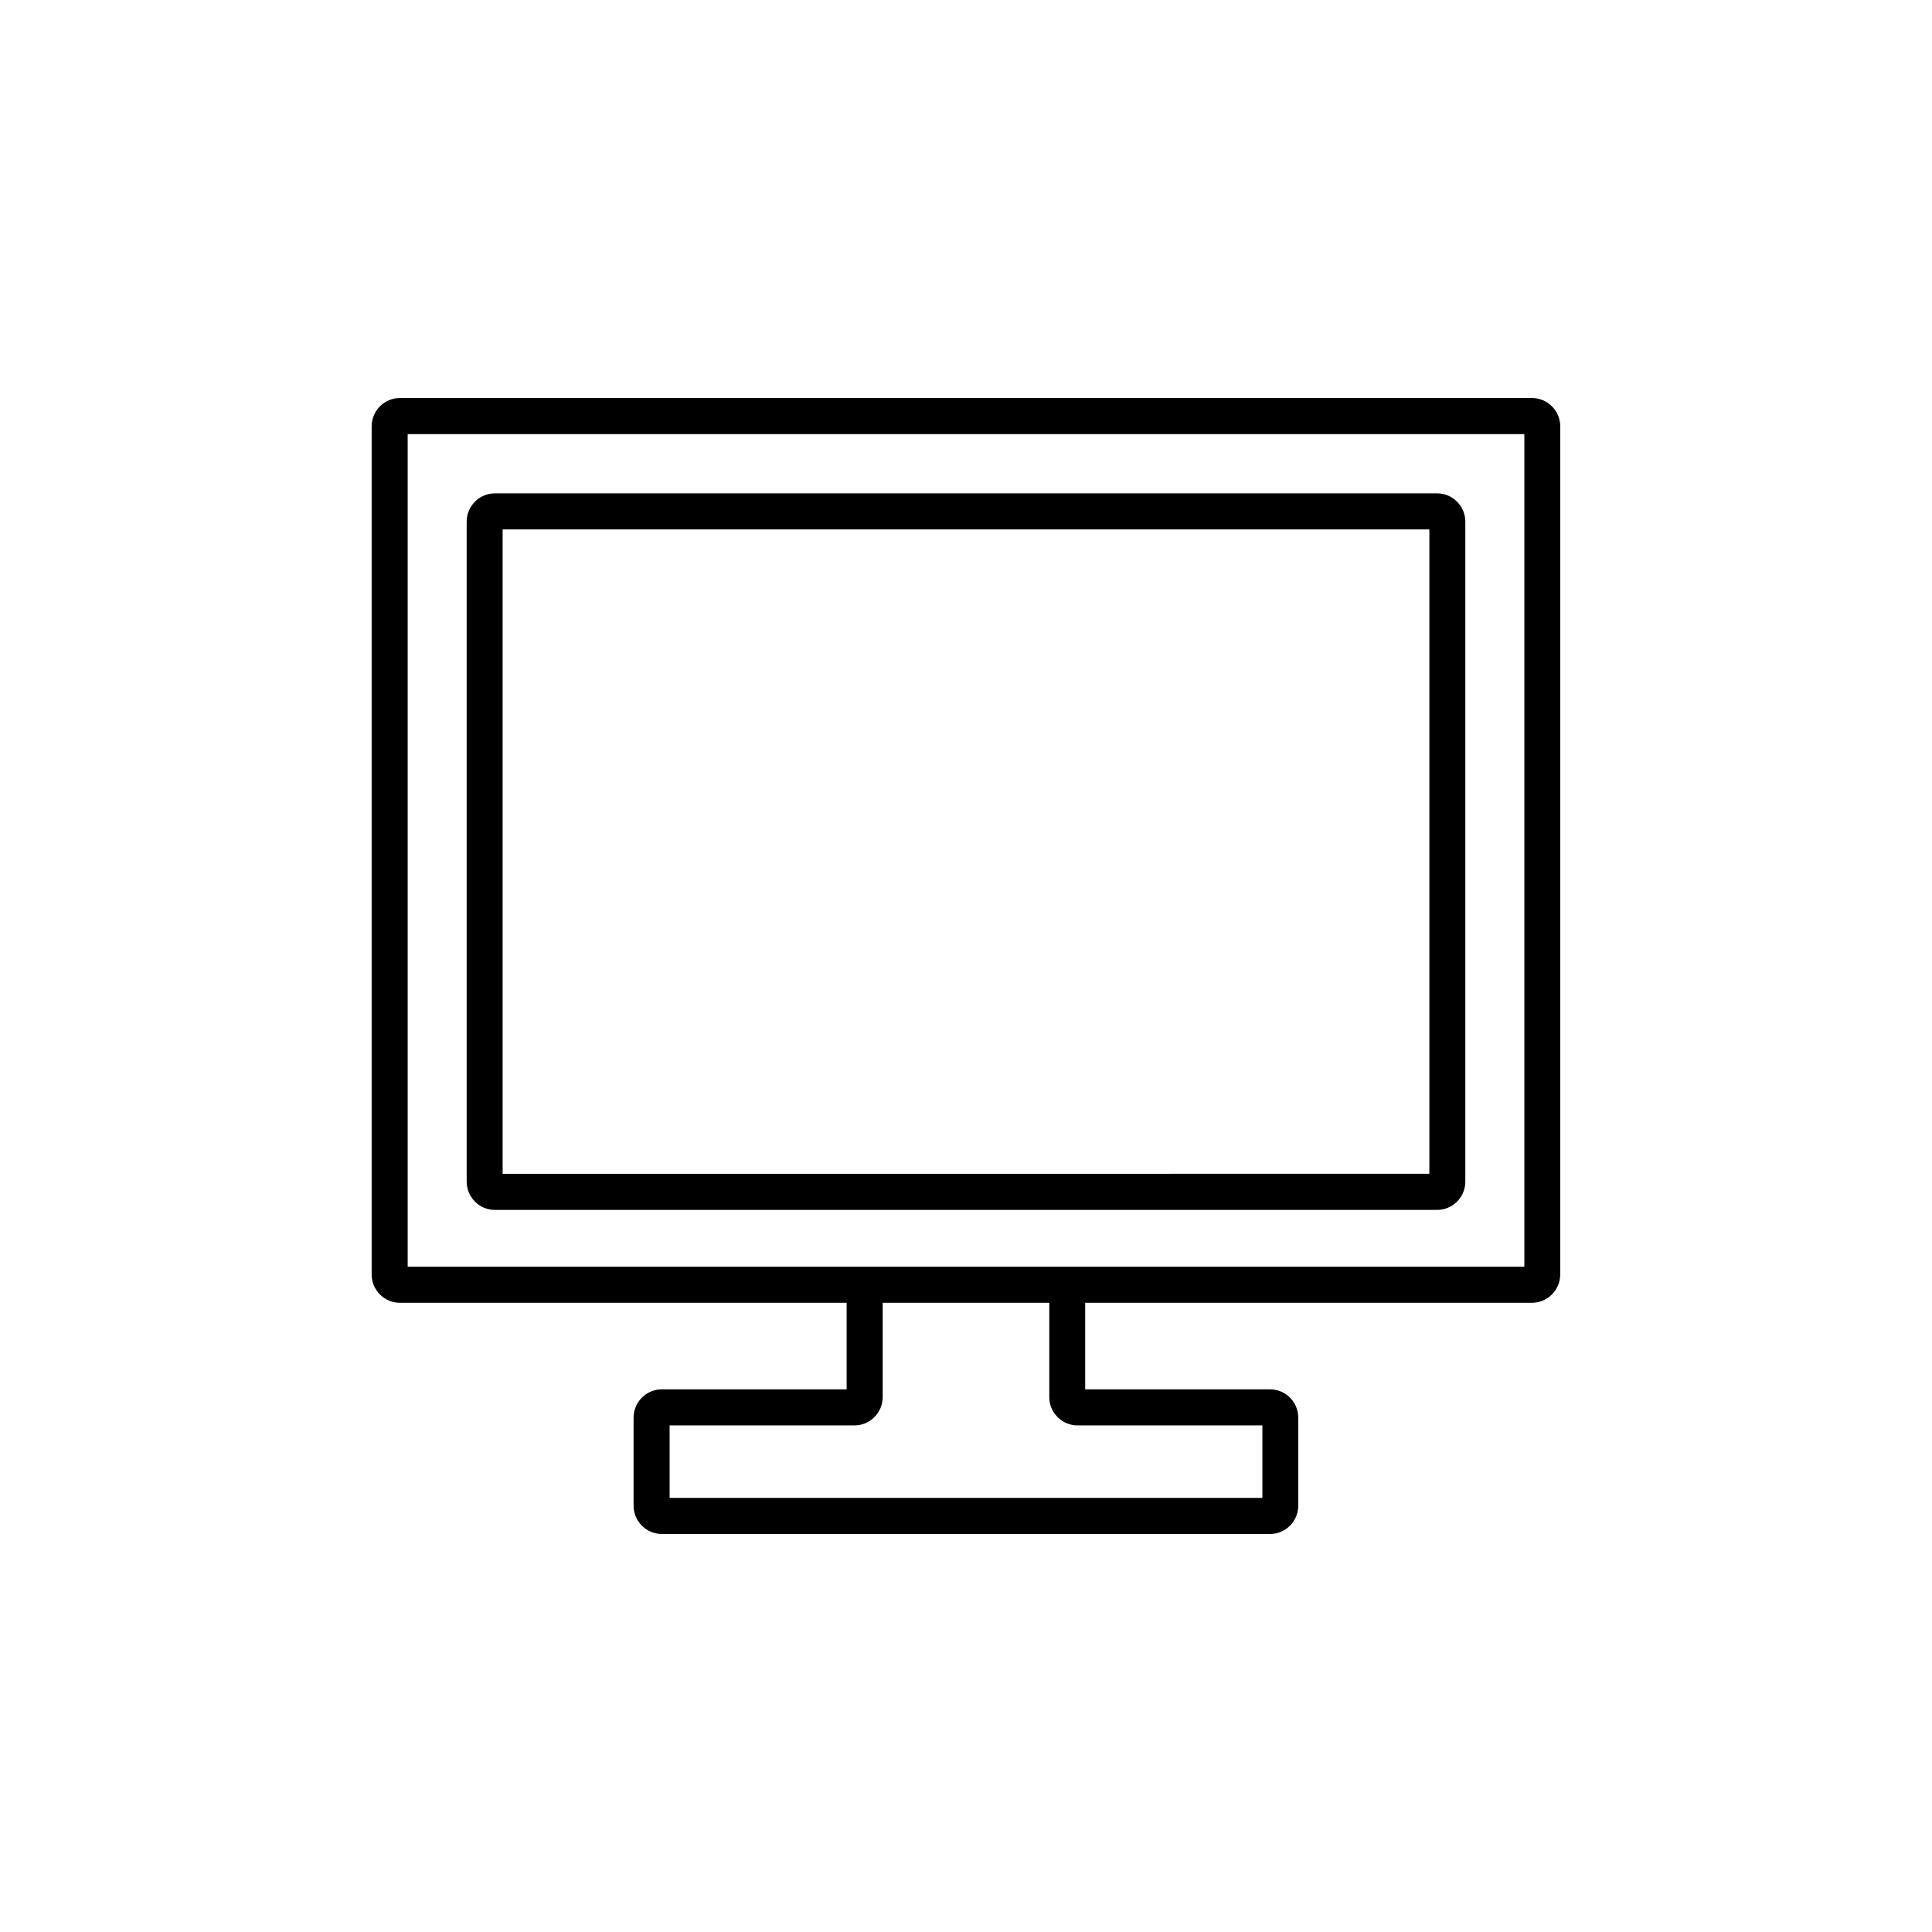 <?xml version="1.0" encoding="UTF-8"?>
<!-- Uploaded to: SVG Repo, www.svgrepo.com, Generator: SVG Repo Mixer Tools -->
<svg fill="#000000" width="800px" height="800px" version="1.1" viewBox="144 144 512 512" xmlns="http://www.w3.org/2000/svg">
 <g>
  <path d="m550 249.48h-300.02c-4.133 0-7.488 3.371-7.488 7.512v224.75c0 4.141 3.356 7.512 7.488 7.512h118.39v22.934h-48.977c-4.133 0-7.488 3.367-7.488 7.508v23.316c0 4.141 3.356 7.508 7.488 7.508h161.17c4.133 0 7.488-3.367 7.488-7.508v-23.316c0-4.141-3.356-7.508-7.488-7.508h-48.977v-22.934h118.39c4.133 0 7.496-3.371 7.496-7.512l0.008-224.75c0.004-4.141-3.363-7.512-7.492-7.512zm-120.43 272.27h48.977v19.211h-157.09v-19.211h48.977c4.133 0 7.488-3.375 7.488-7.512v-24.98h44.152v24.98c-0.008 4.137 3.359 7.512 7.492 7.512zm118.4-42.059h-295.93v-220.65h295.93z"/>
  <path d="m275.16 464.64h249.68c4.121 0 7.488-3.371 7.488-7.512v-174.87c0-4.141-3.367-7.512-7.488-7.512h-249.68c-4.133 0-7.488 3.371-7.488 7.512v174.87c0 4.141 3.356 7.512 7.488 7.512zm2.043-180.34h245.59v170.77l-245.59 0.004z"/>
 </g>
</svg>